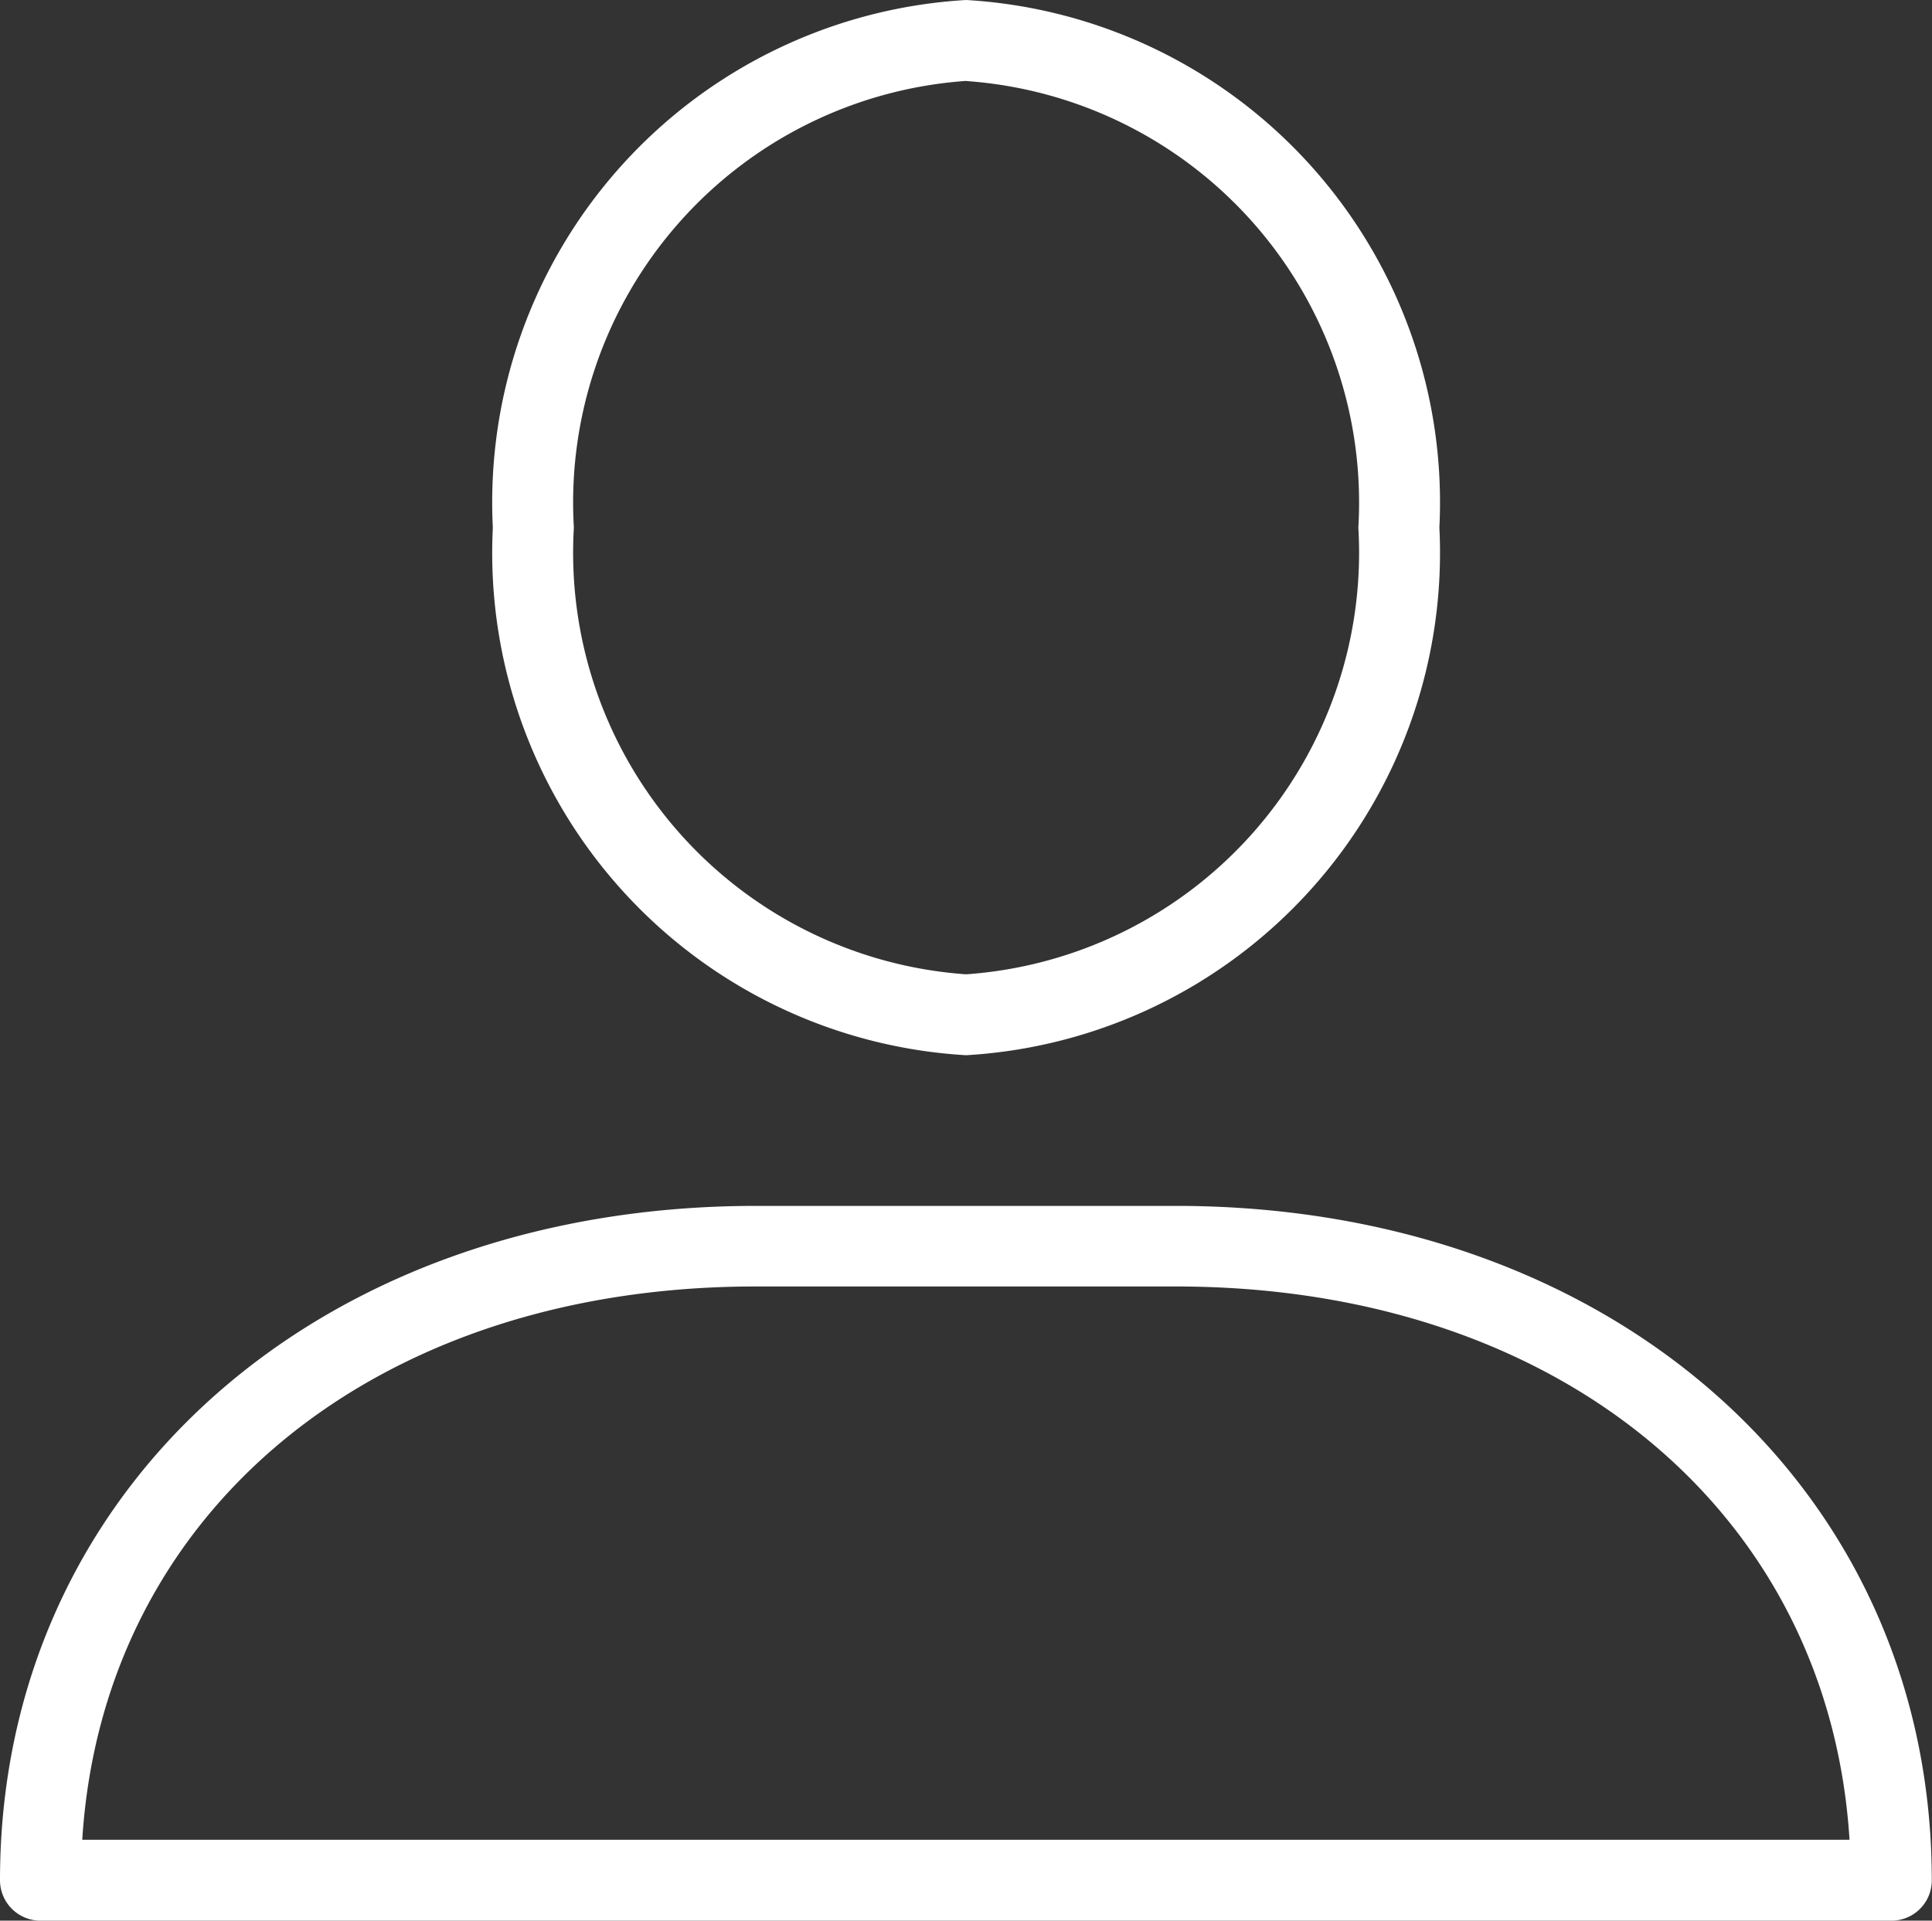 <svg xmlns="http://www.w3.org/2000/svg" width="17.476" height="17.375" viewBox="0 0 17.476 17.375"><rect x="0" y="0" width="17.476" height="17.375" fill="#333333" stroke="none"/><g transform="translate(-0.07 -0.281)"><path d="M10.437,9.827A4.552,4.552,0,0,1,6.156,5.054,4.552,4.552,0,0,1,10.437.281a4.552,4.552,0,0,1,4.281,4.773A4.552,4.552,0,0,1,10.437,9.827Zm0-8.814A3.823,3.823,0,0,0,6.889,5.054a3.823,3.823,0,0,0,3.548,4.041,3.823,3.823,0,0,0,3.548-4.041A3.823,3.823,0,0,0,10.437,1.014Z" transform="translate(-1.628 0)" fill="#fff"></path><path d="M17.182,21.638H.436a.366.366,0,0,1-.366-.366c0-3.537,2.875-6.1,6.837-6.1h3.8c3.961,0,6.837,2.567,6.837,6.1A.364.364,0,0,1,17.182,21.638ZM.814,20.906H16.8c-.186-2.966-2.639-5.005-6.093-5.005h-3.8C3.453,15.9,1,17.94.814,20.906Z" transform="translate(0 -3.982)" fill="#fff"></path></g></svg>